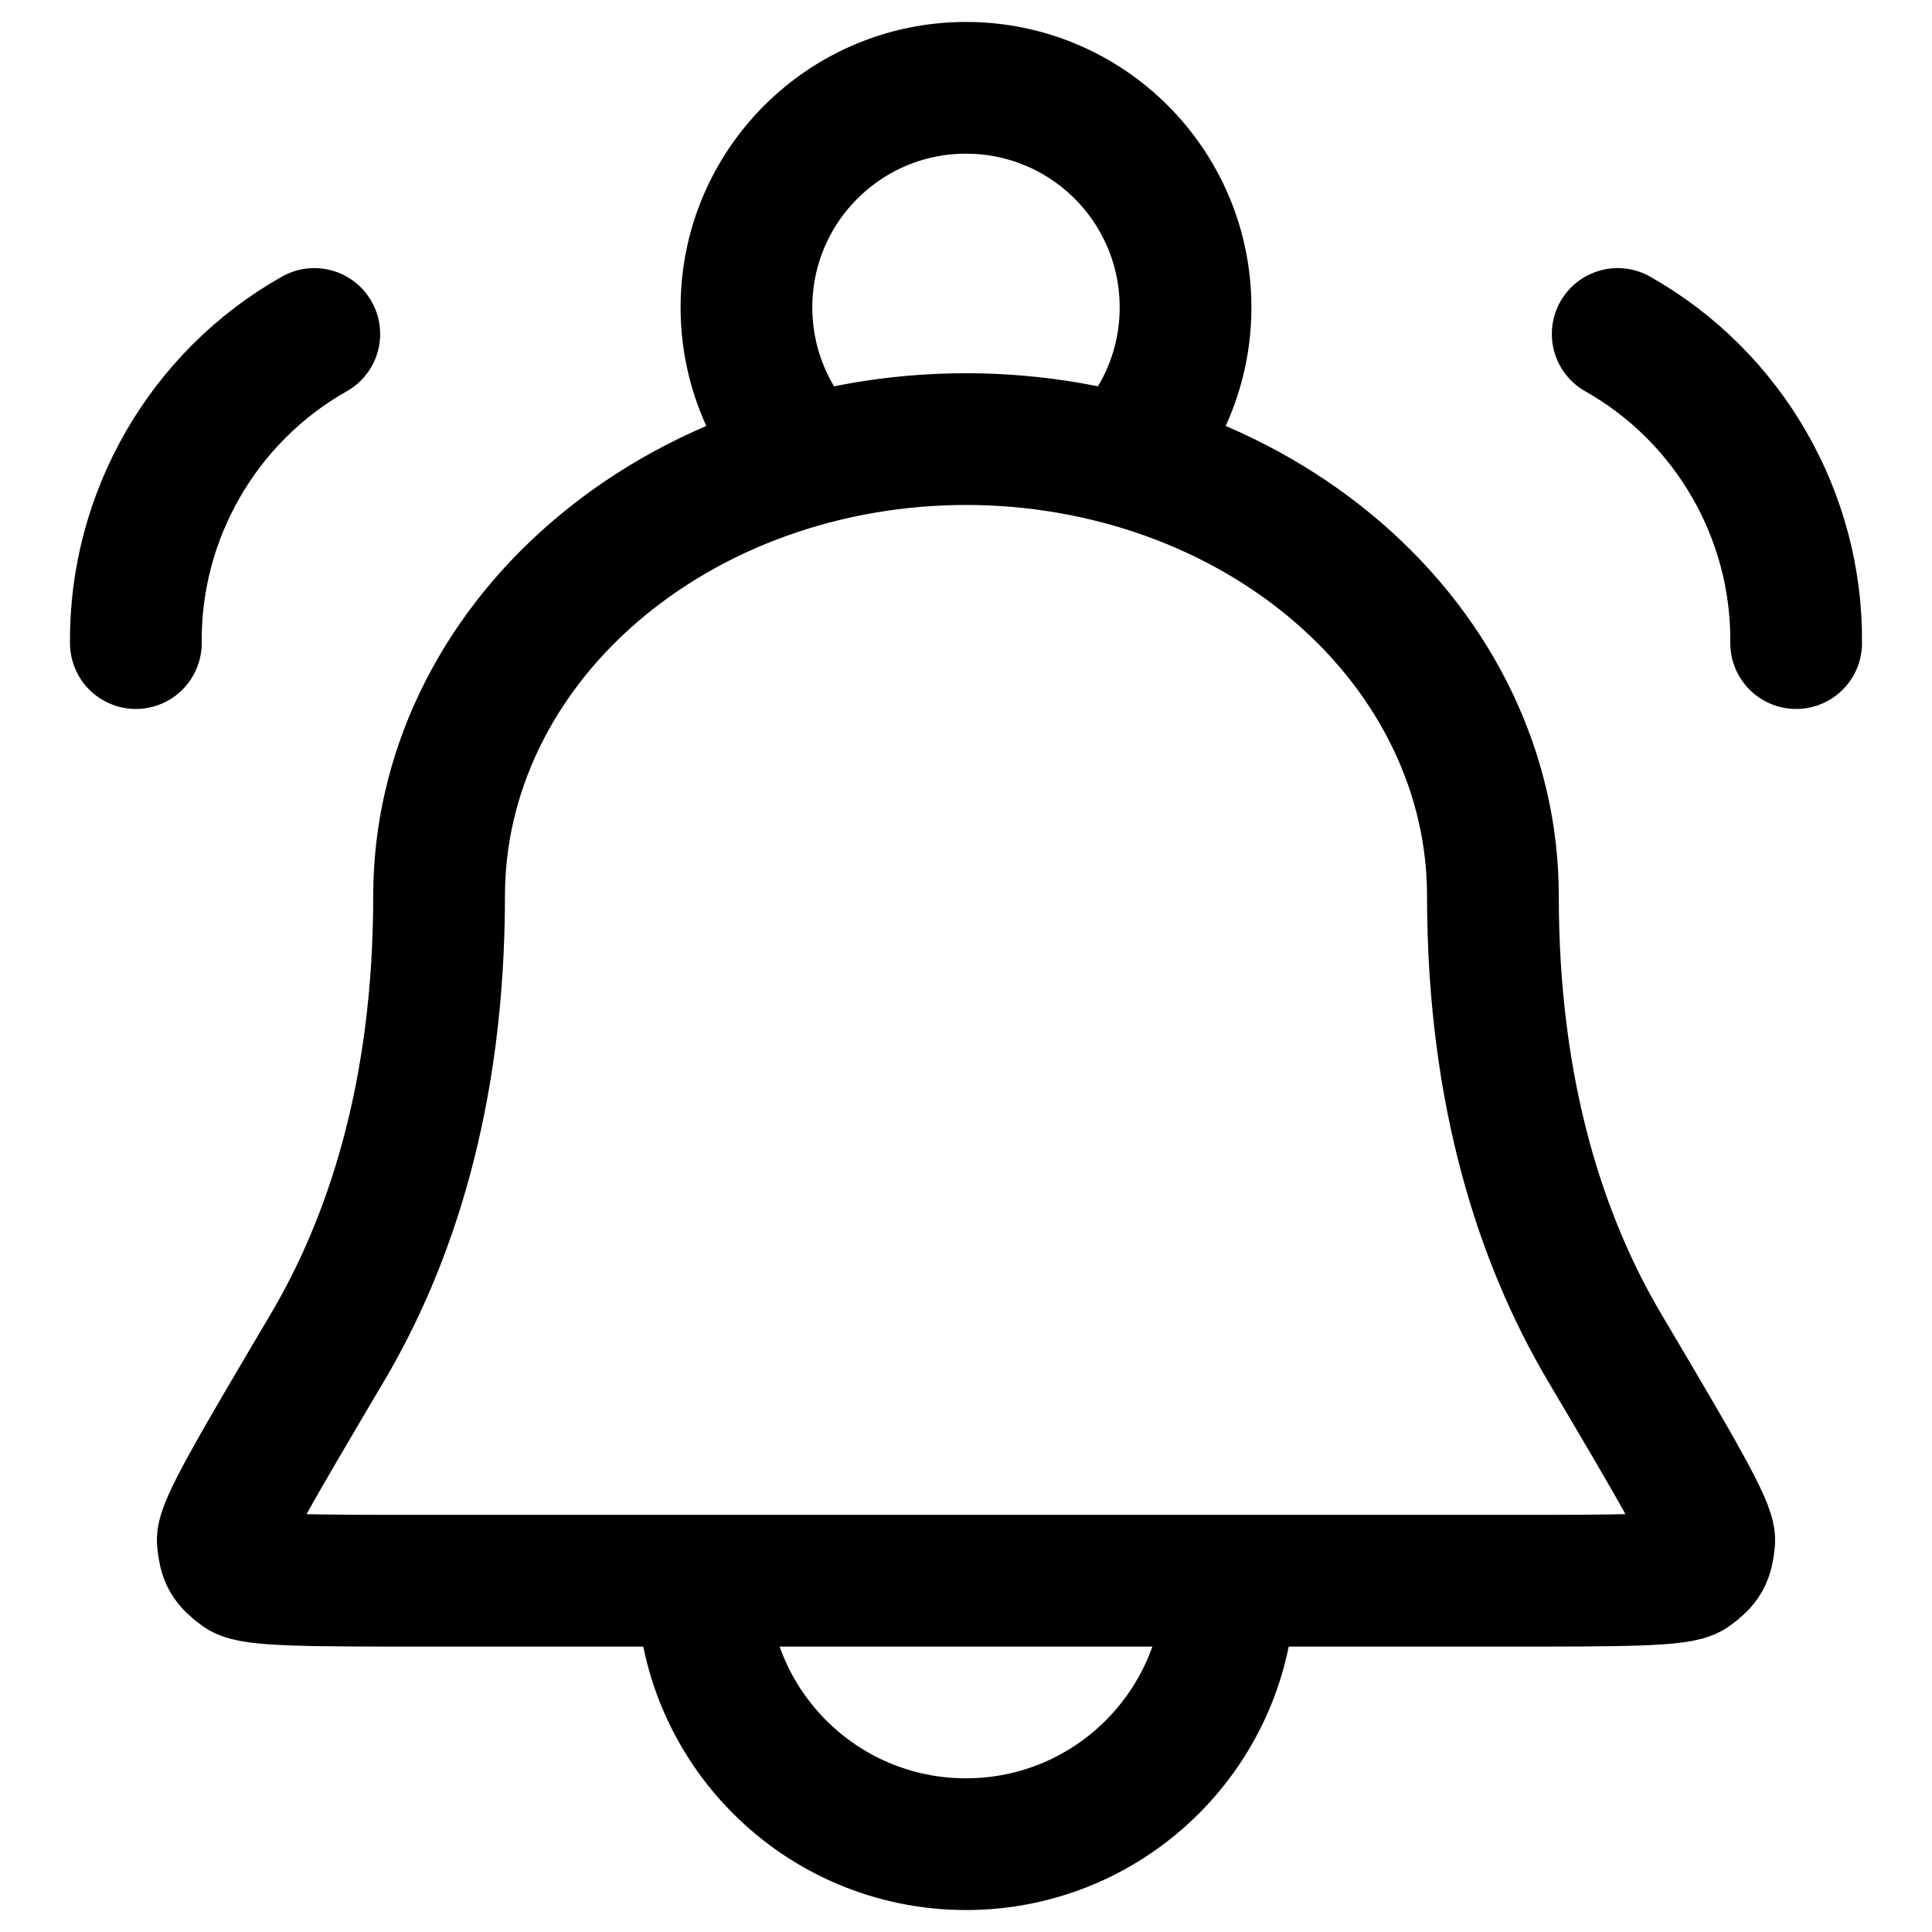 <svg width="22" height="22" viewBox="0 0 22 22" fill="none" xmlns="http://www.w3.org/2000/svg">
<path d="M14 18C14 19.657 12.657 21 11 21C9.343 21 8 19.657 8 18M12.797 5.239C13.232 4.789 13.5 4.176 13.5 3.5C13.5 2.119 12.381 1 11 1C9.62 1 8.5 2.119 8.5 3.5C8.5 4.176 8.768 4.789 9.204 5.239M1.547 7.323C1.533 5.872 2.315 4.516 3.579 3.803M20.453 7.323C20.468 5.872 19.685 4.516 18.421 3.803M17 10.2C17 8.821 16.368 7.498 15.243 6.523C14.118 5.548 12.591 5 11 5C9.409 5 7.883 5.548 6.758 6.523C5.632 7.498 5 8.821 5 10.2C5 12.482 4.434 14.151 3.728 15.345C2.924 16.706 2.521 17.386 2.537 17.549C2.555 17.735 2.589 17.793 2.74 17.904C2.871 18 3.534 18 4.858 18H17.142C18.467 18 19.129 18 19.261 17.904C19.412 17.793 19.445 17.735 19.463 17.549C19.479 17.386 19.077 16.706 18.272 15.345C17.566 14.151 17 12.482 17 10.2Z" stroke="black" stroke-width="1.5" stroke-linecap="round" stroke-linejoin="round"/>
</svg>
